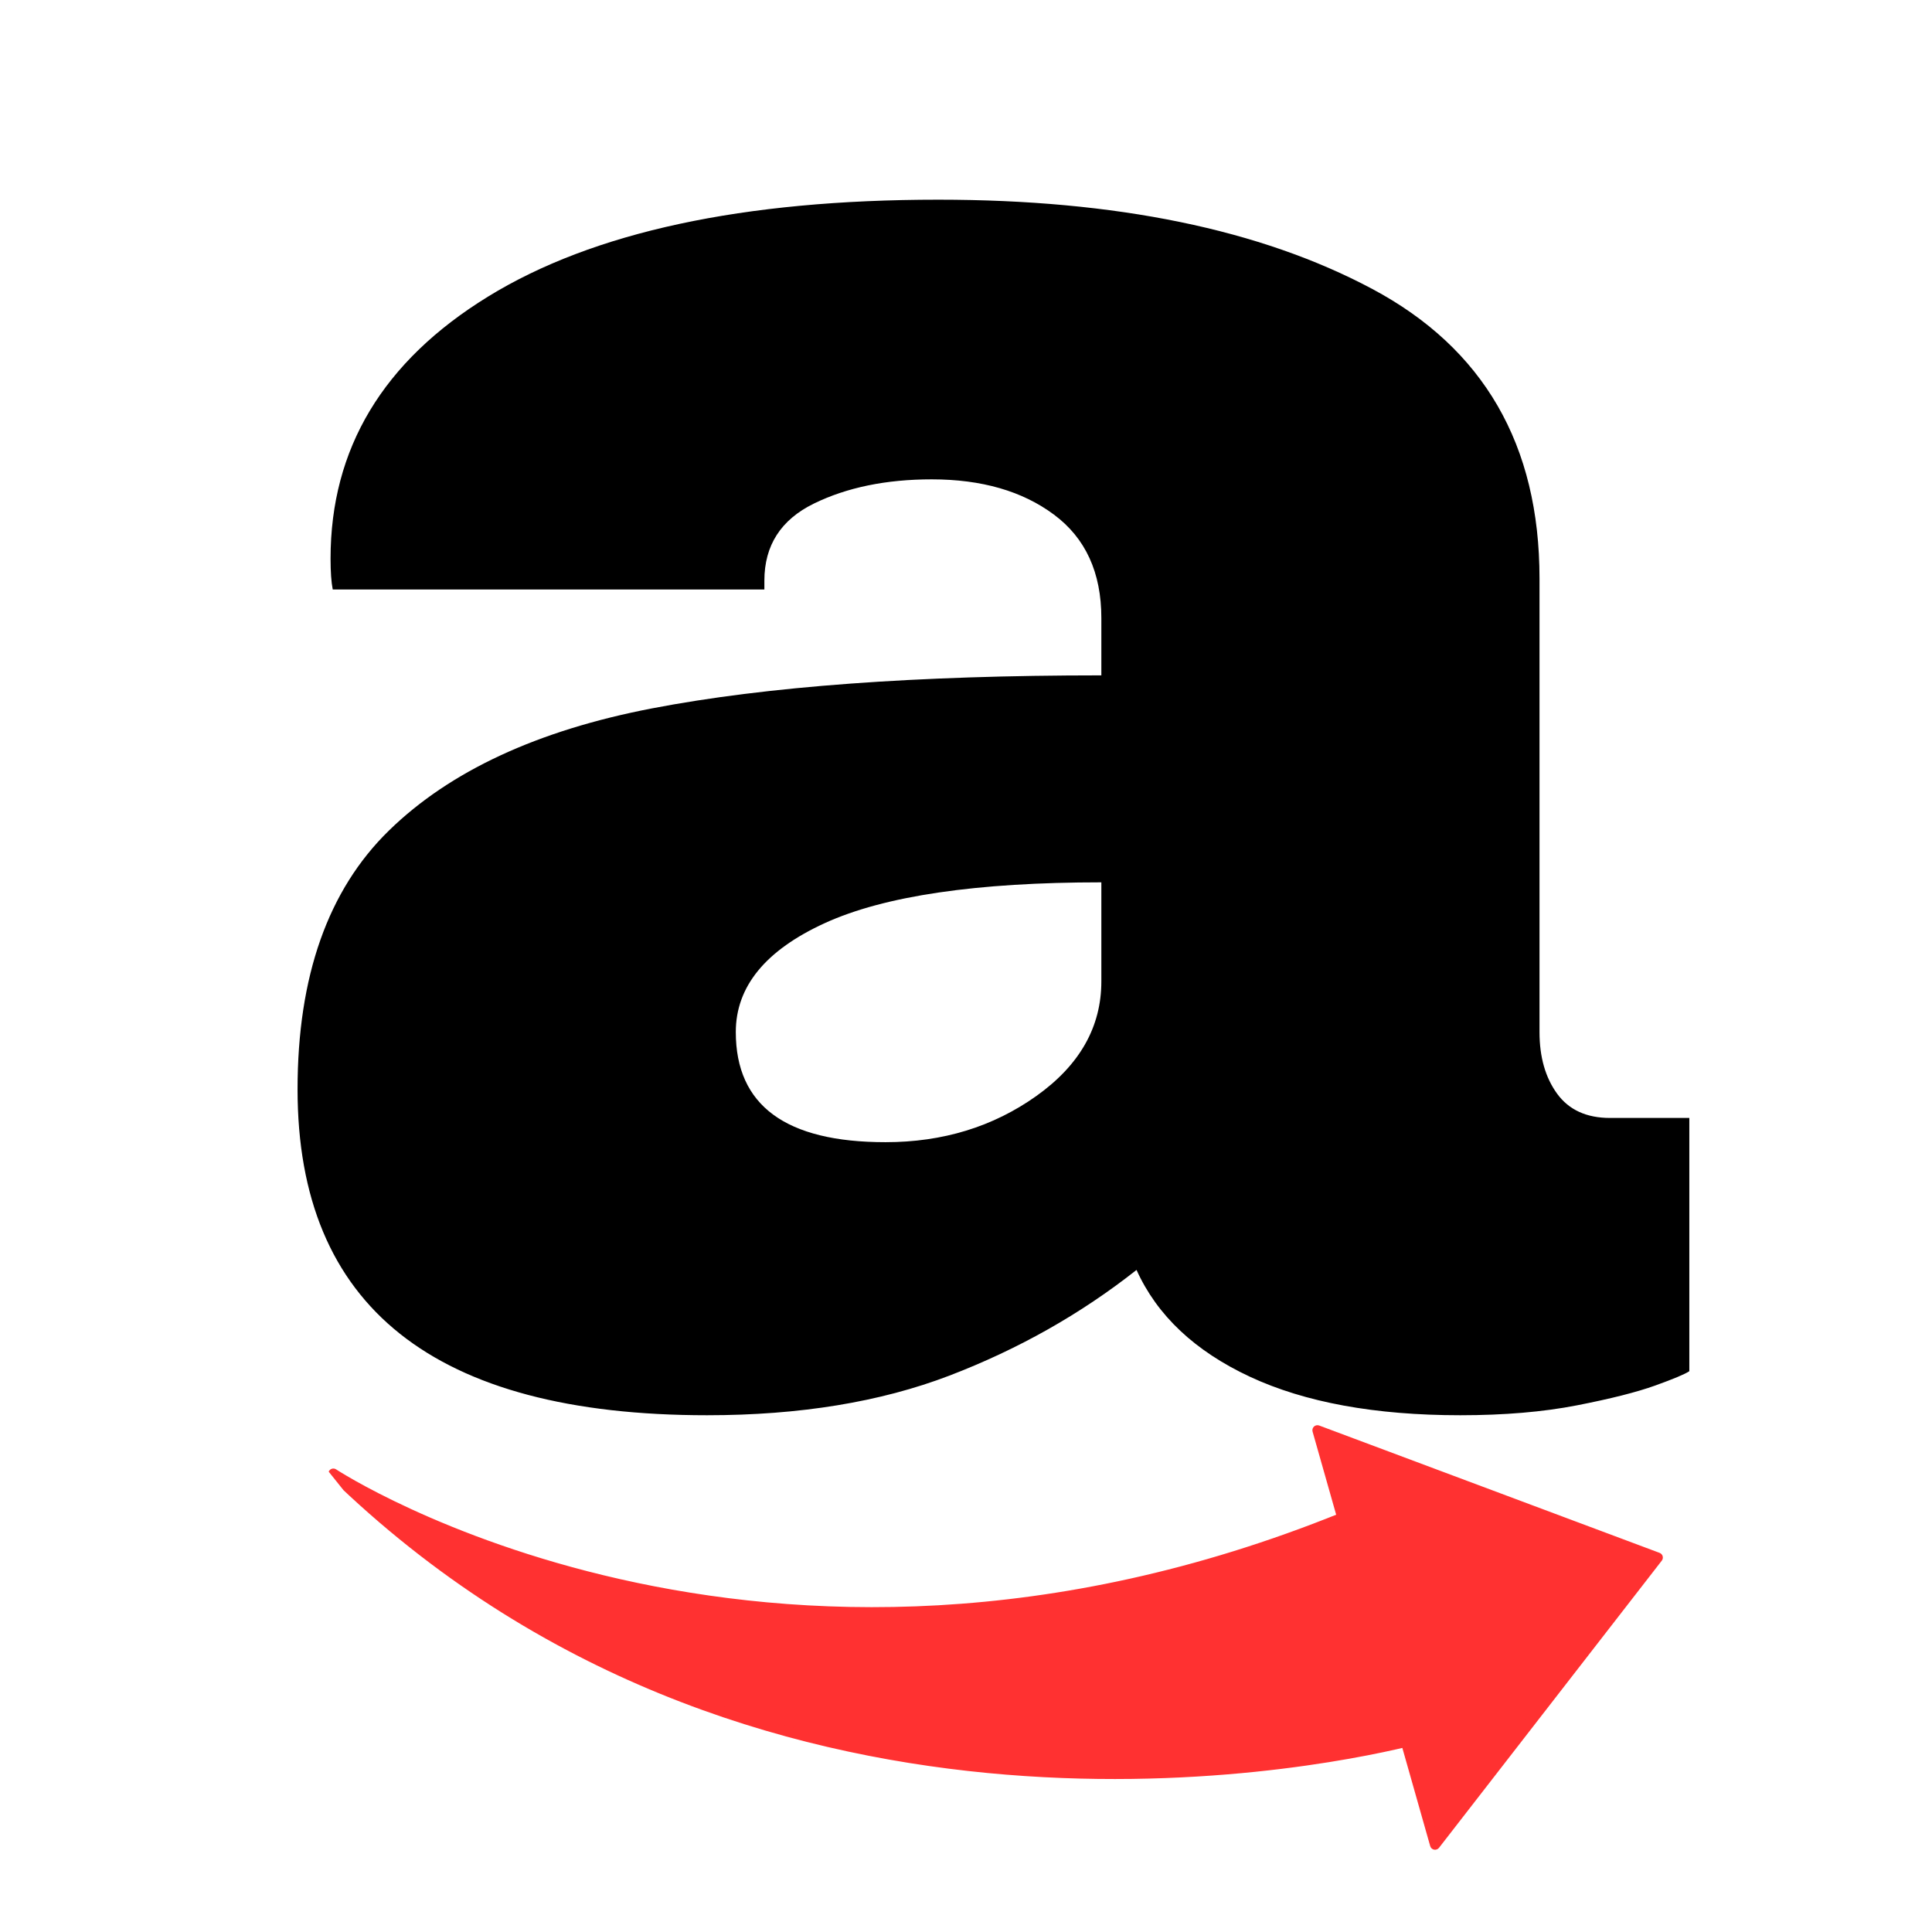 <svg version="1.0" preserveAspectRatio="xMidYMid meet" height="500" viewBox="0 0 375 375" zoomAndPan="magnify" width="500" xmlns:xlink="http://www.w3.org/1999/xlink" xmlns="http://www.w3.org/2000/svg"><defs><g></g><clipPath id="90d4b6f9aa"><path clip-rule="nonzero" d="M 64 277 L 322 277 L 322 359 L 64 359 Z M 64 277"></path></clipPath><clipPath id="60bc72a468"><path clip-rule="nonzero" d="M 213.516 165.441 L 333.488 315.352 L 183.578 435.324 L 63.609 285.414 Z M 213.516 165.441"></path></clipPath><clipPath id="2f4b32fd27"><path clip-rule="nonzero" d="M 213.516 165.441 L 333.488 315.352 L 183.578 435.324 L 63.609 285.414 Z M 213.516 165.441"></path></clipPath><clipPath id="e89d127c5d"><path clip-rule="nonzero" d="M 63 276 L 323 276 L 323 360 L 63 360 Z M 63 276"></path></clipPath><clipPath id="7664534760"><path clip-rule="nonzero" d="M 213.516 165.441 L 333.488 315.352 L 183.578 435.324 L 63.609 285.414 Z M 213.516 165.441"></path></clipPath><clipPath id="c5d1e5777a"><path clip-rule="nonzero" d="M 213.516 165.441 L 333.488 315.352 L 183.578 435.324 L 63.609 285.414 Z M 213.516 165.441"></path></clipPath></defs><g fill-opacity="1" fill="#000000"><g transform="translate(44.927, 269.572)"><g><path d="M 137.203 -230.812 C 171.68 -230.812 199.75 -225.039 221.406 -213.5 C 243.062 -201.957 253.891 -183.223 253.891 -157.297 L 253.891 -69.25 C 253.891 -64.406 255.031 -60.414 257.312 -57.281 C 259.594 -54.145 263.016 -52.578 267.578 -52.578 L 282.969 -52.578 L 282.969 -3.422 C 282.113 -2.848 279.906 -1.922 276.344 -0.641 C 272.781 0.641 267.719 1.922 261.156 3.203 C 254.602 4.484 247.055 5.125 238.516 5.125 C 221.984 5.125 208.375 2.633 197.688 -2.344 C 187 -7.332 179.66 -14.242 175.672 -23.078 C 164.848 -14.535 152.738 -7.695 139.344 -2.562 C 125.945 2.562 110.273 5.125 92.328 5.125 C 39.328 5.125 12.828 -15.957 12.828 -58.125 C 12.828 -80.07 18.738 -96.816 30.562 -108.359 C 42.383 -119.898 59.41 -127.805 81.641 -132.078 C 103.867 -136.348 132.938 -138.484 168.844 -138.484 L 168.844 -149.609 C 168.844 -158.441 165.773 -165.133 159.641 -169.688 C 153.516 -174.25 145.609 -176.531 135.922 -176.531 C 127.086 -176.531 119.461 -174.961 113.047 -171.828 C 106.641 -168.691 103.438 -163.707 103.438 -156.875 L 103.438 -155.156 L 19.656 -155.156 C 19.375 -156.582 19.234 -158.578 19.234 -161.141 C 19.234 -182.516 29.422 -199.469 49.797 -212 C 70.172 -224.539 99.305 -230.812 137.203 -230.812 Z M 168.844 -98.312 C 144.613 -98.312 126.727 -95.676 115.188 -90.406 C 103.656 -85.133 97.891 -78.082 97.891 -69.25 C 97.891 -55 107.578 -47.875 126.953 -47.875 C 138.066 -47.875 147.828 -50.863 156.234 -56.844 C 164.641 -62.832 168.844 -70.242 168.844 -79.078 Z M 168.844 -98.312"></path></g></g></g><g clip-path="url(#90d4b6f9aa)"><g clip-path="url(#60bc72a468)"><g clip-path="url(#2f4b32fd27)"><path fill-rule="nonzero" fill-opacity="1" d="M 278.535 358.062 L 321.785 302.32 L 255.707 277.605 L 260.527 294.586 C 147.363 340.355 64.707 286.016 64.707 286.016 C 145.133 364.301 253.539 342.762 272.879 338.113 L 278.535 358.062" fill="#ff3131"></path></g></g></g><g clip-path="url(#e89d127c5d)"><g clip-path="url(#7664534760)"><g clip-path="url(#c5d1e5777a)"><path fill-rule="nonzero" fill-opacity="1" d="M 278.535 358.062 L 279.309 358.66 L 322.555 302.918 C 322.746 302.676 322.805 302.355 322.723 302.055 C 322.641 301.762 322.418 301.52 322.125 301.41 L 256.051 276.691 C 255.707 276.562 255.316 276.641 255.047 276.887 C 254.777 277.137 254.672 277.52 254.77 277.871 L 259.59 294.852 L 260.527 294.586 L 260.16 293.68 C 203.781 316.484 155.051 314.344 120.395 306.516 C 103.066 302.602 89.262 297.262 79.797 292.91 C 75.062 290.73 71.414 288.801 68.957 287.418 C 67.723 286.723 66.793 286.164 66.168 285.785 C 65.855 285.598 65.621 285.449 65.465 285.352 C 65.391 285.301 65.328 285.266 65.293 285.238 L 65.238 285.203 C 64.82 284.93 64.258 285.016 63.945 285.406 C 63.633 285.801 63.664 286.367 64.023 286.715 C 104.434 326.047 151.887 340.301 191.605 344.133 C 231.336 347.965 263.367 341.398 273.105 339.059 L 272.879 338.113 L 271.941 338.379 L 277.602 358.328 C 277.703 358.68 277.992 358.949 278.352 359.02 C 278.715 359.086 279.082 358.949 279.309 358.66 L 278.535 358.062 L 279.473 357.797 L 273.816 337.848 C 273.672 337.344 273.16 337.043 272.652 337.168 C 263.051 339.473 231.211 346 191.797 342.195 C 152.371 338.387 105.406 324.27 65.383 285.32 L 64.707 286.016 L 64.168 286.832 C 64.238 286.875 85 300.516 119.965 308.414 C 154.926 316.312 204.105 318.457 260.891 295.488 C 261.352 295.301 261.598 294.797 261.461 294.32 L 257.172 279.191 L 320.207 302.77 L 277.77 357.465 L 278.535 358.062 L 279.473 357.797 L 278.535 358.062" fill="#ff3131"></path></g></g></g></svg>